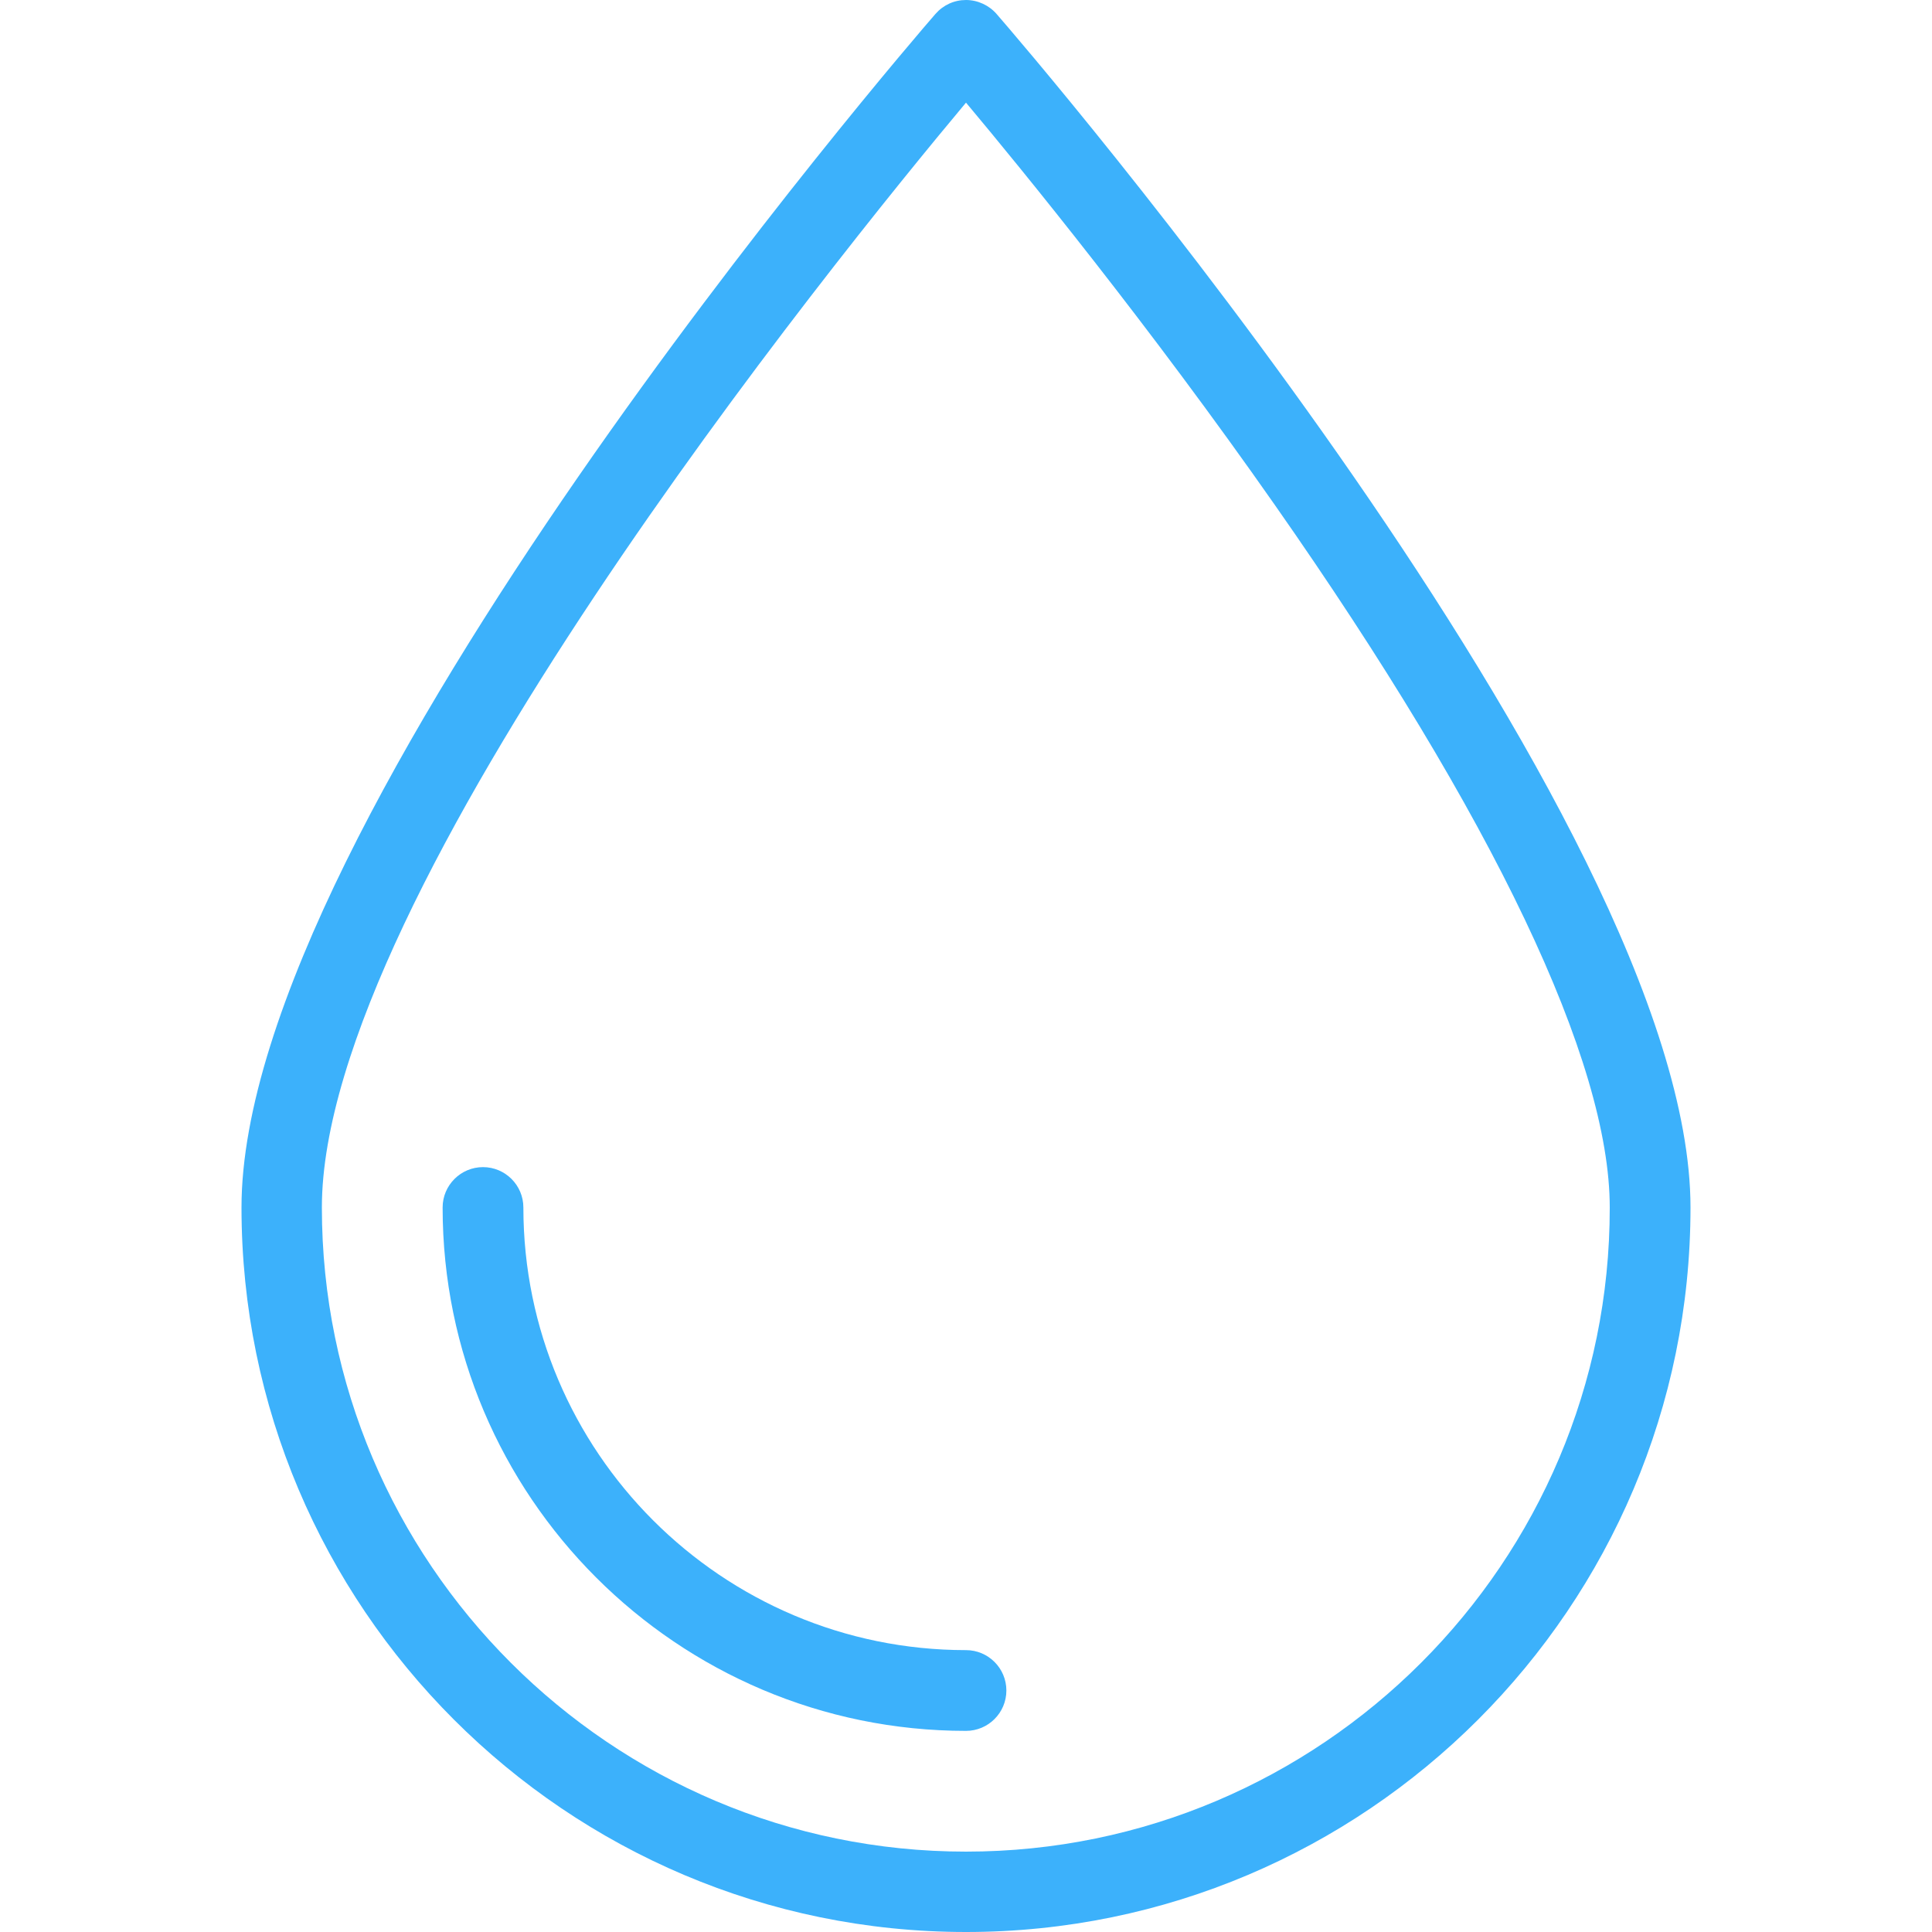 <?xml version="1.0" encoding="utf-8"?>
<!-- Generator: Adobe Illustrator 21.1.0, SVG Export Plug-In . SVG Version: 6.00 Build 0)  -->
<svg version="1.1" id="Layer_1" xmlns="http://www.w3.org/2000/svg" xmlns:xlink="http://www.w3.org/1999/xlink" x="0px" y="0px"
	 viewBox="0 0 512 512" style="enable-background:new 0 0 512 512;" xml:space="preserve">
<style type="text/css">
	.st0{fill:#3CB1FB;}
</style>
<g>
	<g>
		<path class="st0" d="M264.1,3.7c-2-2.3-5-3.7-8.1-3.7s-6,1.3-8.1,3.7C240.4,12.3,64,217.1,64,320c0,105.9,86.1,192,192,192
			s192-86.1,192-192C448,217.1,271.6,12.3,264.1,3.7z M256,490.7c-94.1,0-170.7-76.6-170.7-170.7c0-83.3,135.8-251.1,170.7-292.8
			c15,17.9,48.6,59.1,81.9,106.7c58.1,83,88.7,147.4,88.7,186.1C426.7,414.1,350.1,490.7,256,490.7z"/>
	</g>
</g>
<g>
	<g>
		<path class="st0" d="M256,437.3c-64.7,0-117.3-52.6-117.3-117.3c0-5.9-4.8-10.7-10.7-10.7c-5.9,0-10.7,4.8-10.7,10.7
			c0,76.5,62.2,138.7,138.7,138.7c5.9,0,10.7-4.8,10.7-10.7C266.7,442.1,261.9,437.3,256,437.3z"/>
	</g>
</g>
</svg>
